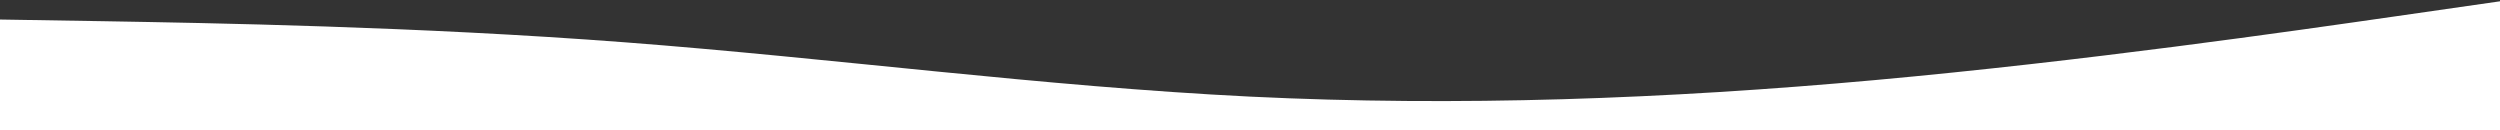 <svg xmlns="http://www.w3.org/2000/svg" width="1920" height="100"><rect width="100%" height="100%" fill="#333333" stroke="none"/><path fill="#fff" d="m0 15 80 1.3c80 1.4 240 4 400 16.2s320 33.8 480 41.7c160 7.8 320 1.8 480-12.7s320-37.5 400-49L1920 1v100H0z"/></svg>